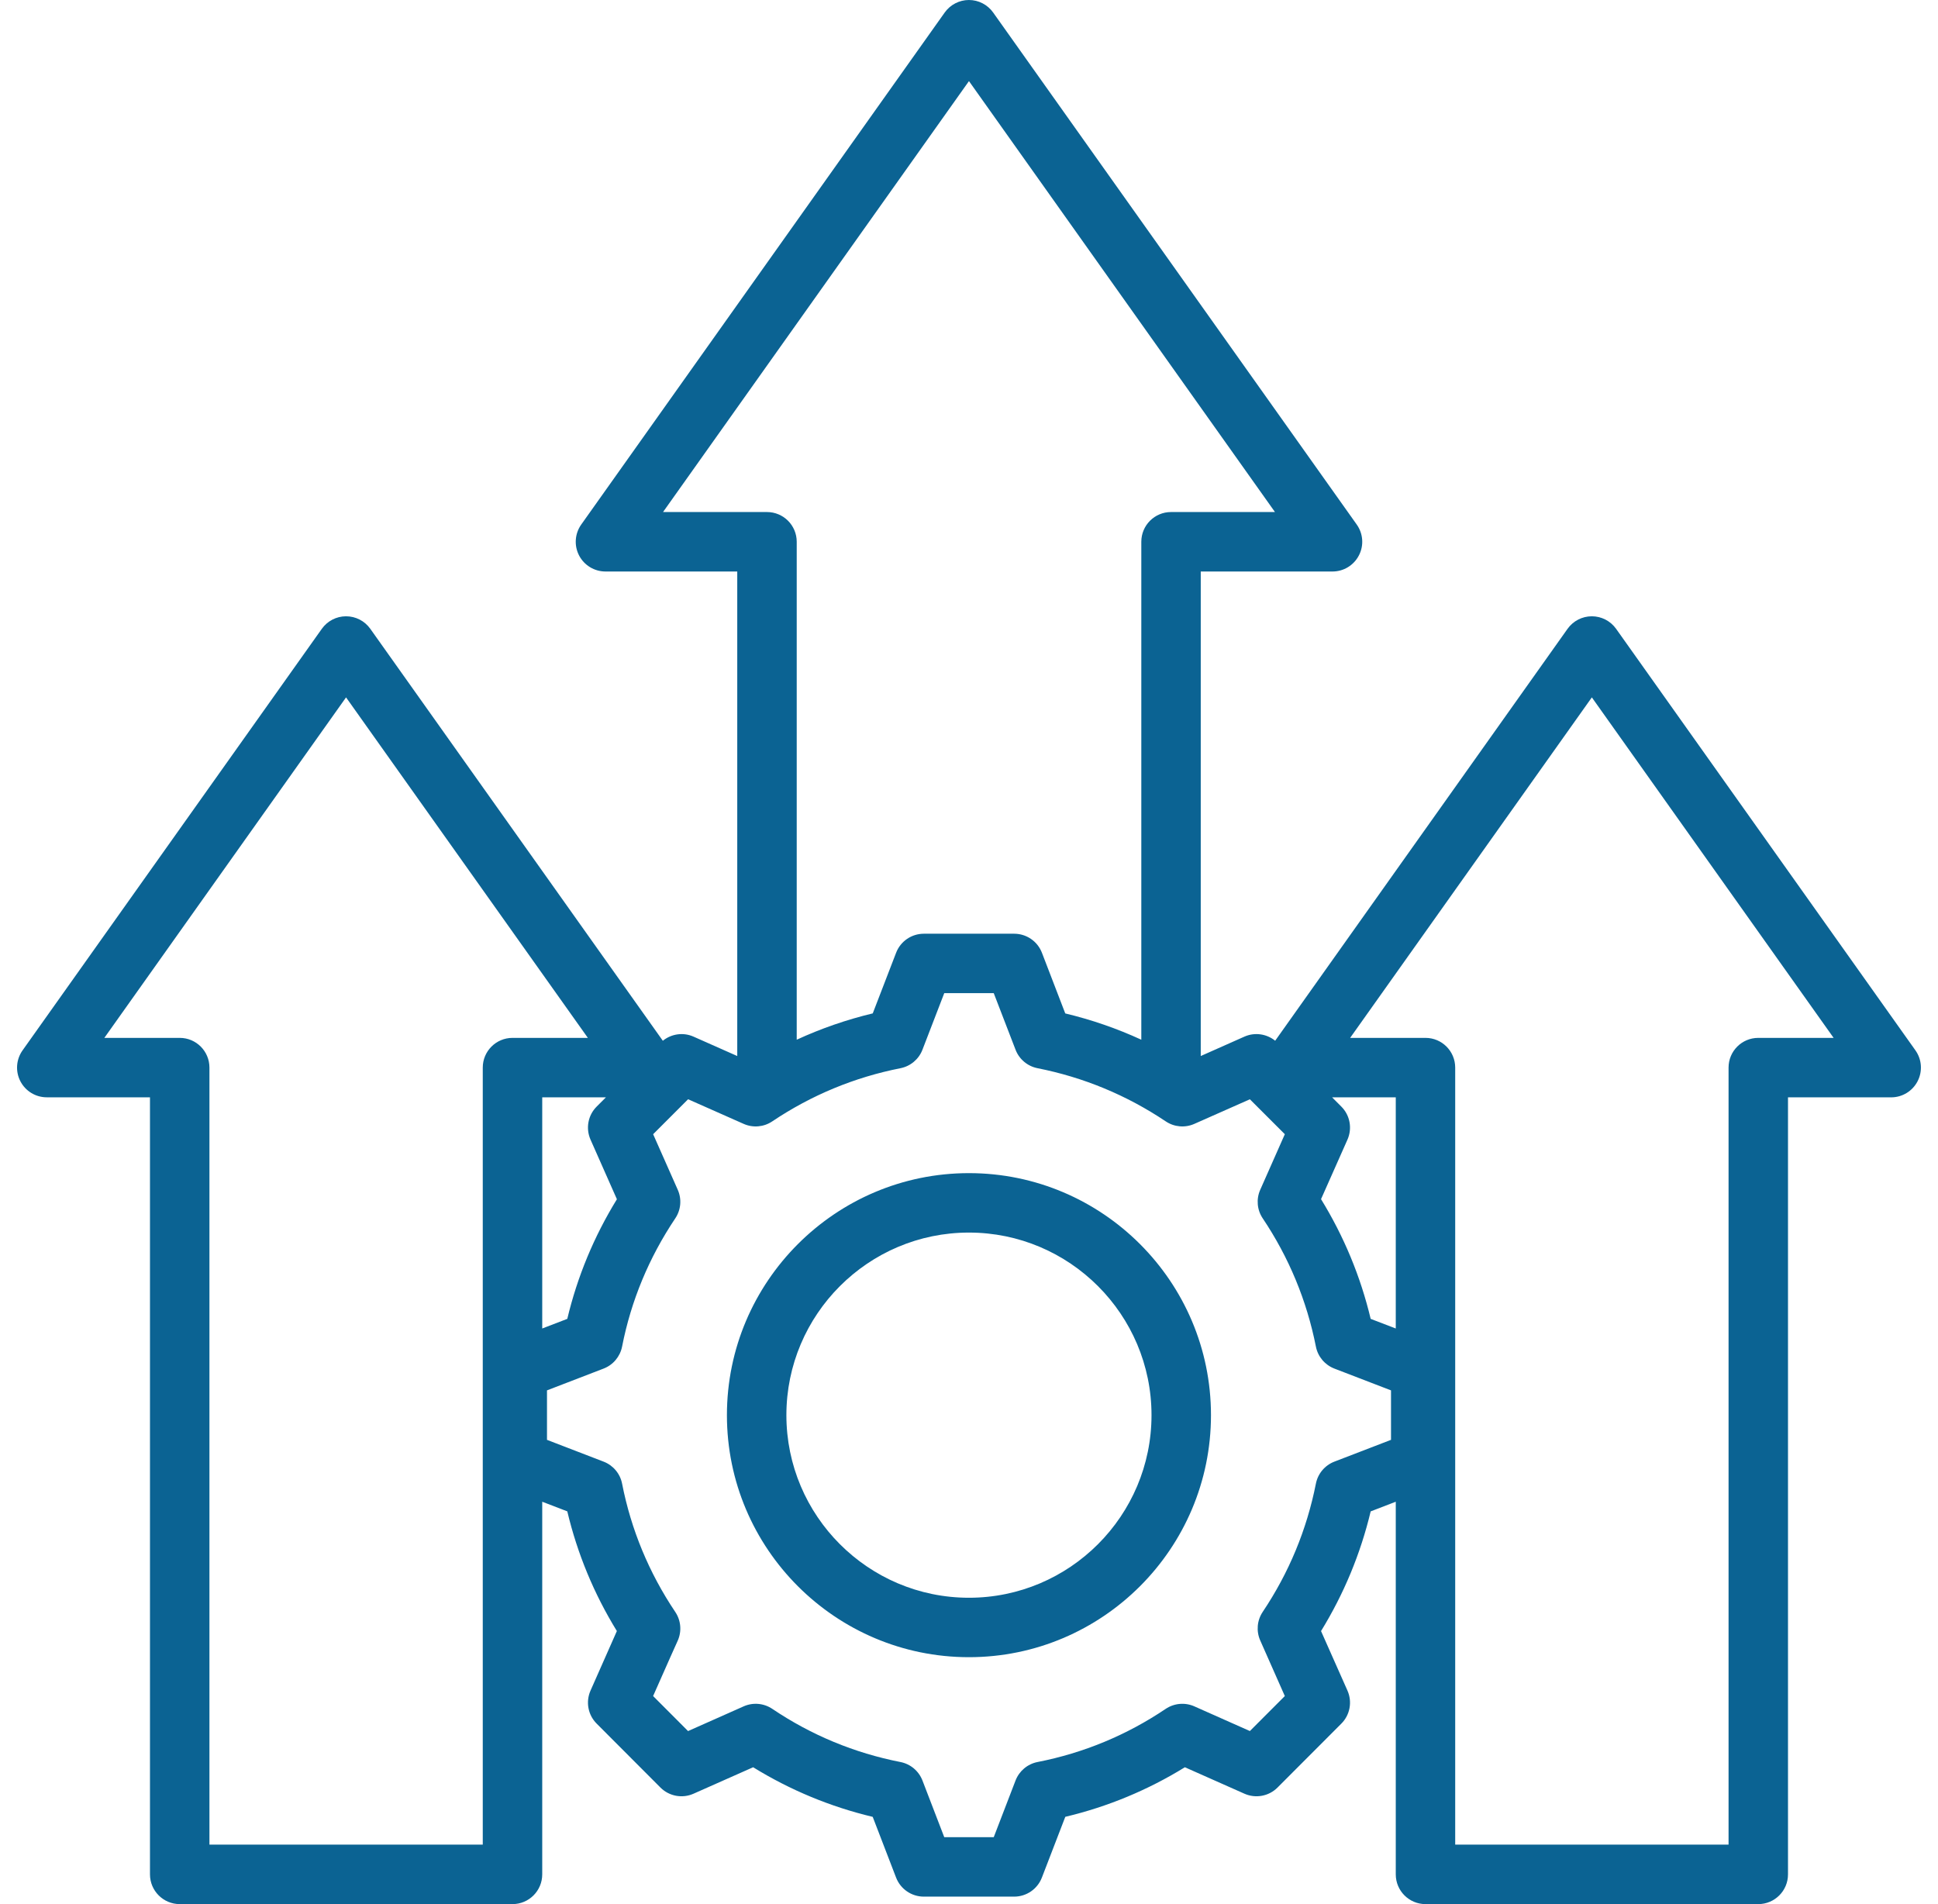 <svg width="57" height="56" viewBox="0 0 57 56" fill="none" xmlns="http://www.w3.org/2000/svg">
<g clip-path="url(#clip0_664:1525)">
<path d="M56.337 30.892L47.532 18.493C47.367 18.262 47.102 18.125 46.818 18.125C46.535 18.125 46.27 18.262 46.105 18.493L37.505 30.608C37.252 30.404 36.904 30.353 36.601 30.487L35.316 31.058V16.808H39.192C39.519 16.808 39.818 16.625 39.968 16.334C40.119 16.044 40.094 15.694 39.904 15.427L29.211 0.369C29.047 0.138 28.782 0 28.498 0C28.215 0 27.949 0.138 27.785 0.369L17.095 15.427C16.906 15.694 16.881 16.044 17.031 16.335C17.181 16.625 17.481 16.808 17.808 16.808H21.684V31.058L20.399 30.488C20.096 30.353 19.748 30.404 19.495 30.609L10.891 18.493C10.727 18.262 10.461 18.125 10.178 18.125C9.895 18.125 9.629 18.263 9.465 18.494L0.663 30.892C0.474 31.159 0.449 31.509 0.599 31.799C0.749 32.09 1.049 32.272 1.376 32.272H4.411V55.125C4.411 55.608 4.803 56 5.286 56H15.074C15.557 56 15.948 55.608 15.948 55.125V44.166L16.685 44.449C16.981 45.694 17.47 46.875 18.143 47.969L17.368 49.721C17.222 50.051 17.294 50.437 17.549 50.692L19.425 52.572C19.681 52.828 20.068 52.9 20.398 52.753L22.151 51.975C23.243 52.648 24.422 53.137 25.668 53.434L26.355 55.219C26.485 55.557 26.81 55.78 27.171 55.78H29.828C30.19 55.78 30.514 55.557 30.644 55.219L31.332 53.433C32.578 53.137 33.758 52.648 34.849 51.975L36.601 52.753C36.932 52.9 37.32 52.828 37.575 52.571L39.45 50.693C39.706 50.438 39.778 50.051 39.631 49.72L38.854 47.97C39.526 46.877 40.016 45.696 40.314 44.45L41.052 44.166V55.126C41.052 55.608 41.443 56 41.926 56H51.714C52.197 56 52.588 55.608 52.588 55.126V32.273H55.623C55.95 32.273 56.25 32.09 56.4 31.799C56.55 31.509 56.526 31.159 56.337 30.892ZM19.501 15.059L28.499 2.385L37.499 15.059H34.442C33.959 15.059 33.568 15.45 33.568 15.933V30.578C32.851 30.248 32.104 29.99 31.331 29.805L30.645 28.021C30.515 27.683 30.19 27.461 29.829 27.461H27.172C26.81 27.461 26.486 27.683 26.356 28.021L25.669 29.804C24.896 29.989 24.149 30.248 23.433 30.578V15.933C23.433 15.45 23.041 15.059 22.558 15.059H19.501ZM14.199 54.251H6.16V31.398C6.16 30.915 5.769 30.524 5.286 30.524H3.069L10.178 20.51L17.29 30.524H15.074C14.591 30.524 14.199 30.915 14.199 31.398V54.251H14.199ZM15.948 32.273H17.821L17.55 32.544C17.294 32.799 17.222 33.185 17.368 33.516L18.117 35.208L18.144 35.27C17.47 36.366 16.981 37.545 16.685 38.788L15.948 39.071V32.273ZM40.912 42.346L39.246 42.987C38.966 43.095 38.761 43.339 38.703 43.633C38.435 44.988 37.909 46.257 37.139 47.405C36.972 47.654 36.944 47.97 37.065 48.245L37.789 49.881L36.761 50.91L35.13 50.185C34.855 50.062 34.535 50.09 34.285 50.258C33.139 51.03 31.871 51.556 30.516 51.821C30.221 51.879 29.976 52.085 29.868 52.367L29.228 54.031H27.772L27.132 52.367C27.024 52.085 26.779 51.879 26.483 51.821C25.13 51.556 23.862 51.031 22.715 50.258C22.464 50.089 22.145 50.062 21.87 50.185L20.237 50.911L19.209 49.881L19.713 48.743L19.933 48.253C20.056 47.978 20.029 47.658 19.861 47.408C19.088 46.257 18.562 44.987 18.297 43.635C18.24 43.34 18.034 43.095 17.753 42.987L16.088 42.346V40.891L17.753 40.25C18.034 40.142 18.239 39.897 18.297 39.602C18.561 38.253 19.088 36.985 19.861 35.832C20.029 35.582 20.056 35.263 19.933 34.989L19.21 33.357L20.238 32.329L21.874 33.054C22.148 33.175 22.465 33.147 22.713 32.98C23.862 32.209 25.131 31.683 26.485 31.416C26.779 31.358 27.024 31.152 27.131 30.872L27.772 29.209H29.228L29.869 30.872C29.976 31.152 30.22 31.357 30.515 31.416C31.87 31.684 33.139 32.21 34.287 32.98C34.535 33.147 34.852 33.175 35.126 33.054L36.761 32.33L37.789 33.357L37.065 34.993C36.944 35.267 36.972 35.584 37.139 35.832C37.908 36.979 38.435 38.248 38.703 39.604C38.761 39.898 38.966 40.142 39.246 40.25L40.912 40.891V42.346H40.912ZM40.314 38.788C40.016 37.54 39.526 36.36 38.854 35.267L39.631 33.517C39.778 33.186 39.706 32.798 39.449 32.543L39.179 32.272H41.052V39.071L40.314 38.788ZM51.714 30.524C51.231 30.524 50.84 30.915 50.84 31.398V54.251H42.8V31.398C42.8 30.915 42.409 30.524 41.926 30.524H39.71L46.819 20.51L53.93 30.524H51.714ZM28.498 34.502C24.573 34.502 21.38 37.695 21.38 41.62C21.38 45.545 24.573 48.738 28.498 48.738C32.424 48.738 35.617 45.545 35.617 41.62C35.617 37.695 32.424 34.502 28.498 34.502ZM28.498 46.99C25.538 46.99 23.129 44.581 23.129 41.62C23.129 38.659 25.538 36.25 28.498 36.25C31.459 36.25 33.868 38.659 33.868 41.62C33.868 44.581 31.459 46.99 28.498 46.99Z" fill="#0B6393"/>
</g>
<defs>
<clipPath id="clip0_664:1525">
<rect width="56" height="56" fill="white" transform="translate(0.5)"/>
</clipPath>
</defs>
</svg>
